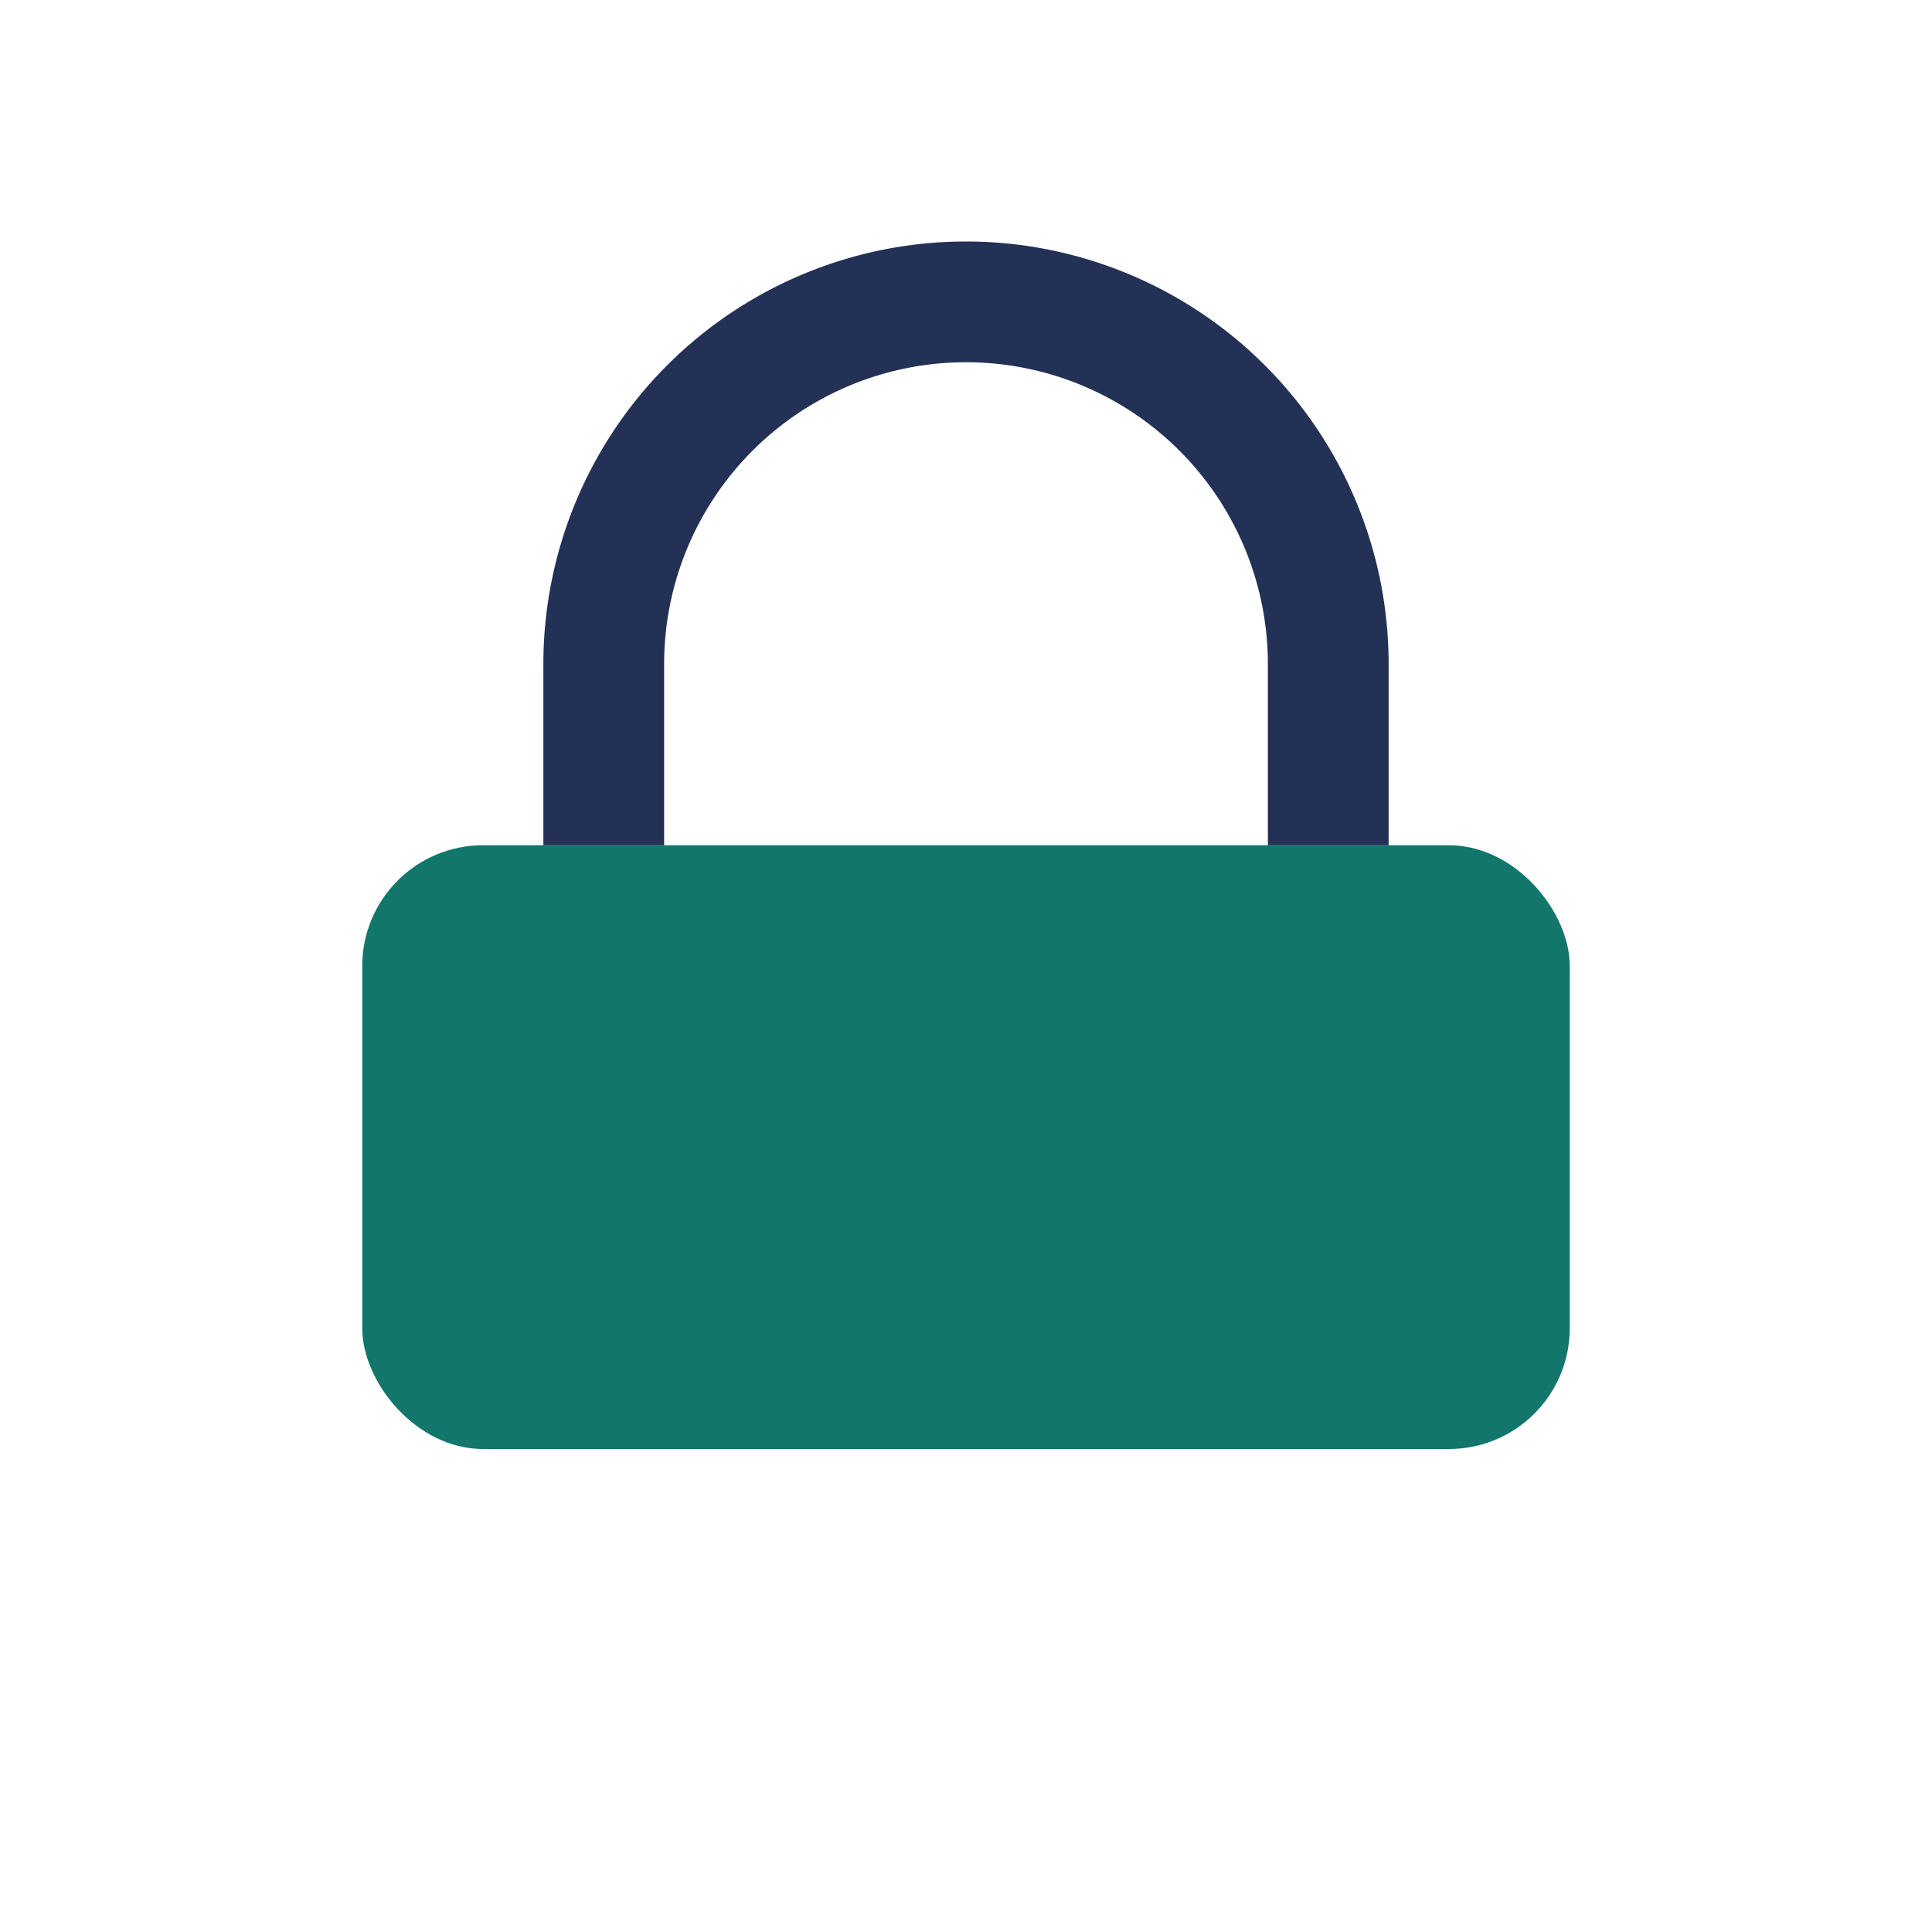 <?xml version="1.0" encoding="UTF-8"?>
<svg xmlns="http://www.w3.org/2000/svg" viewBox="0 0 32 32" width="32" height="32"><rect x="6" y="14" width="20" height="10" rx="2" fill="#12766A"/><path d="M10 14v-3a6 6 0 0 1 12 0v3" stroke="#223155" stroke-width="2" fill="none"/></svg>